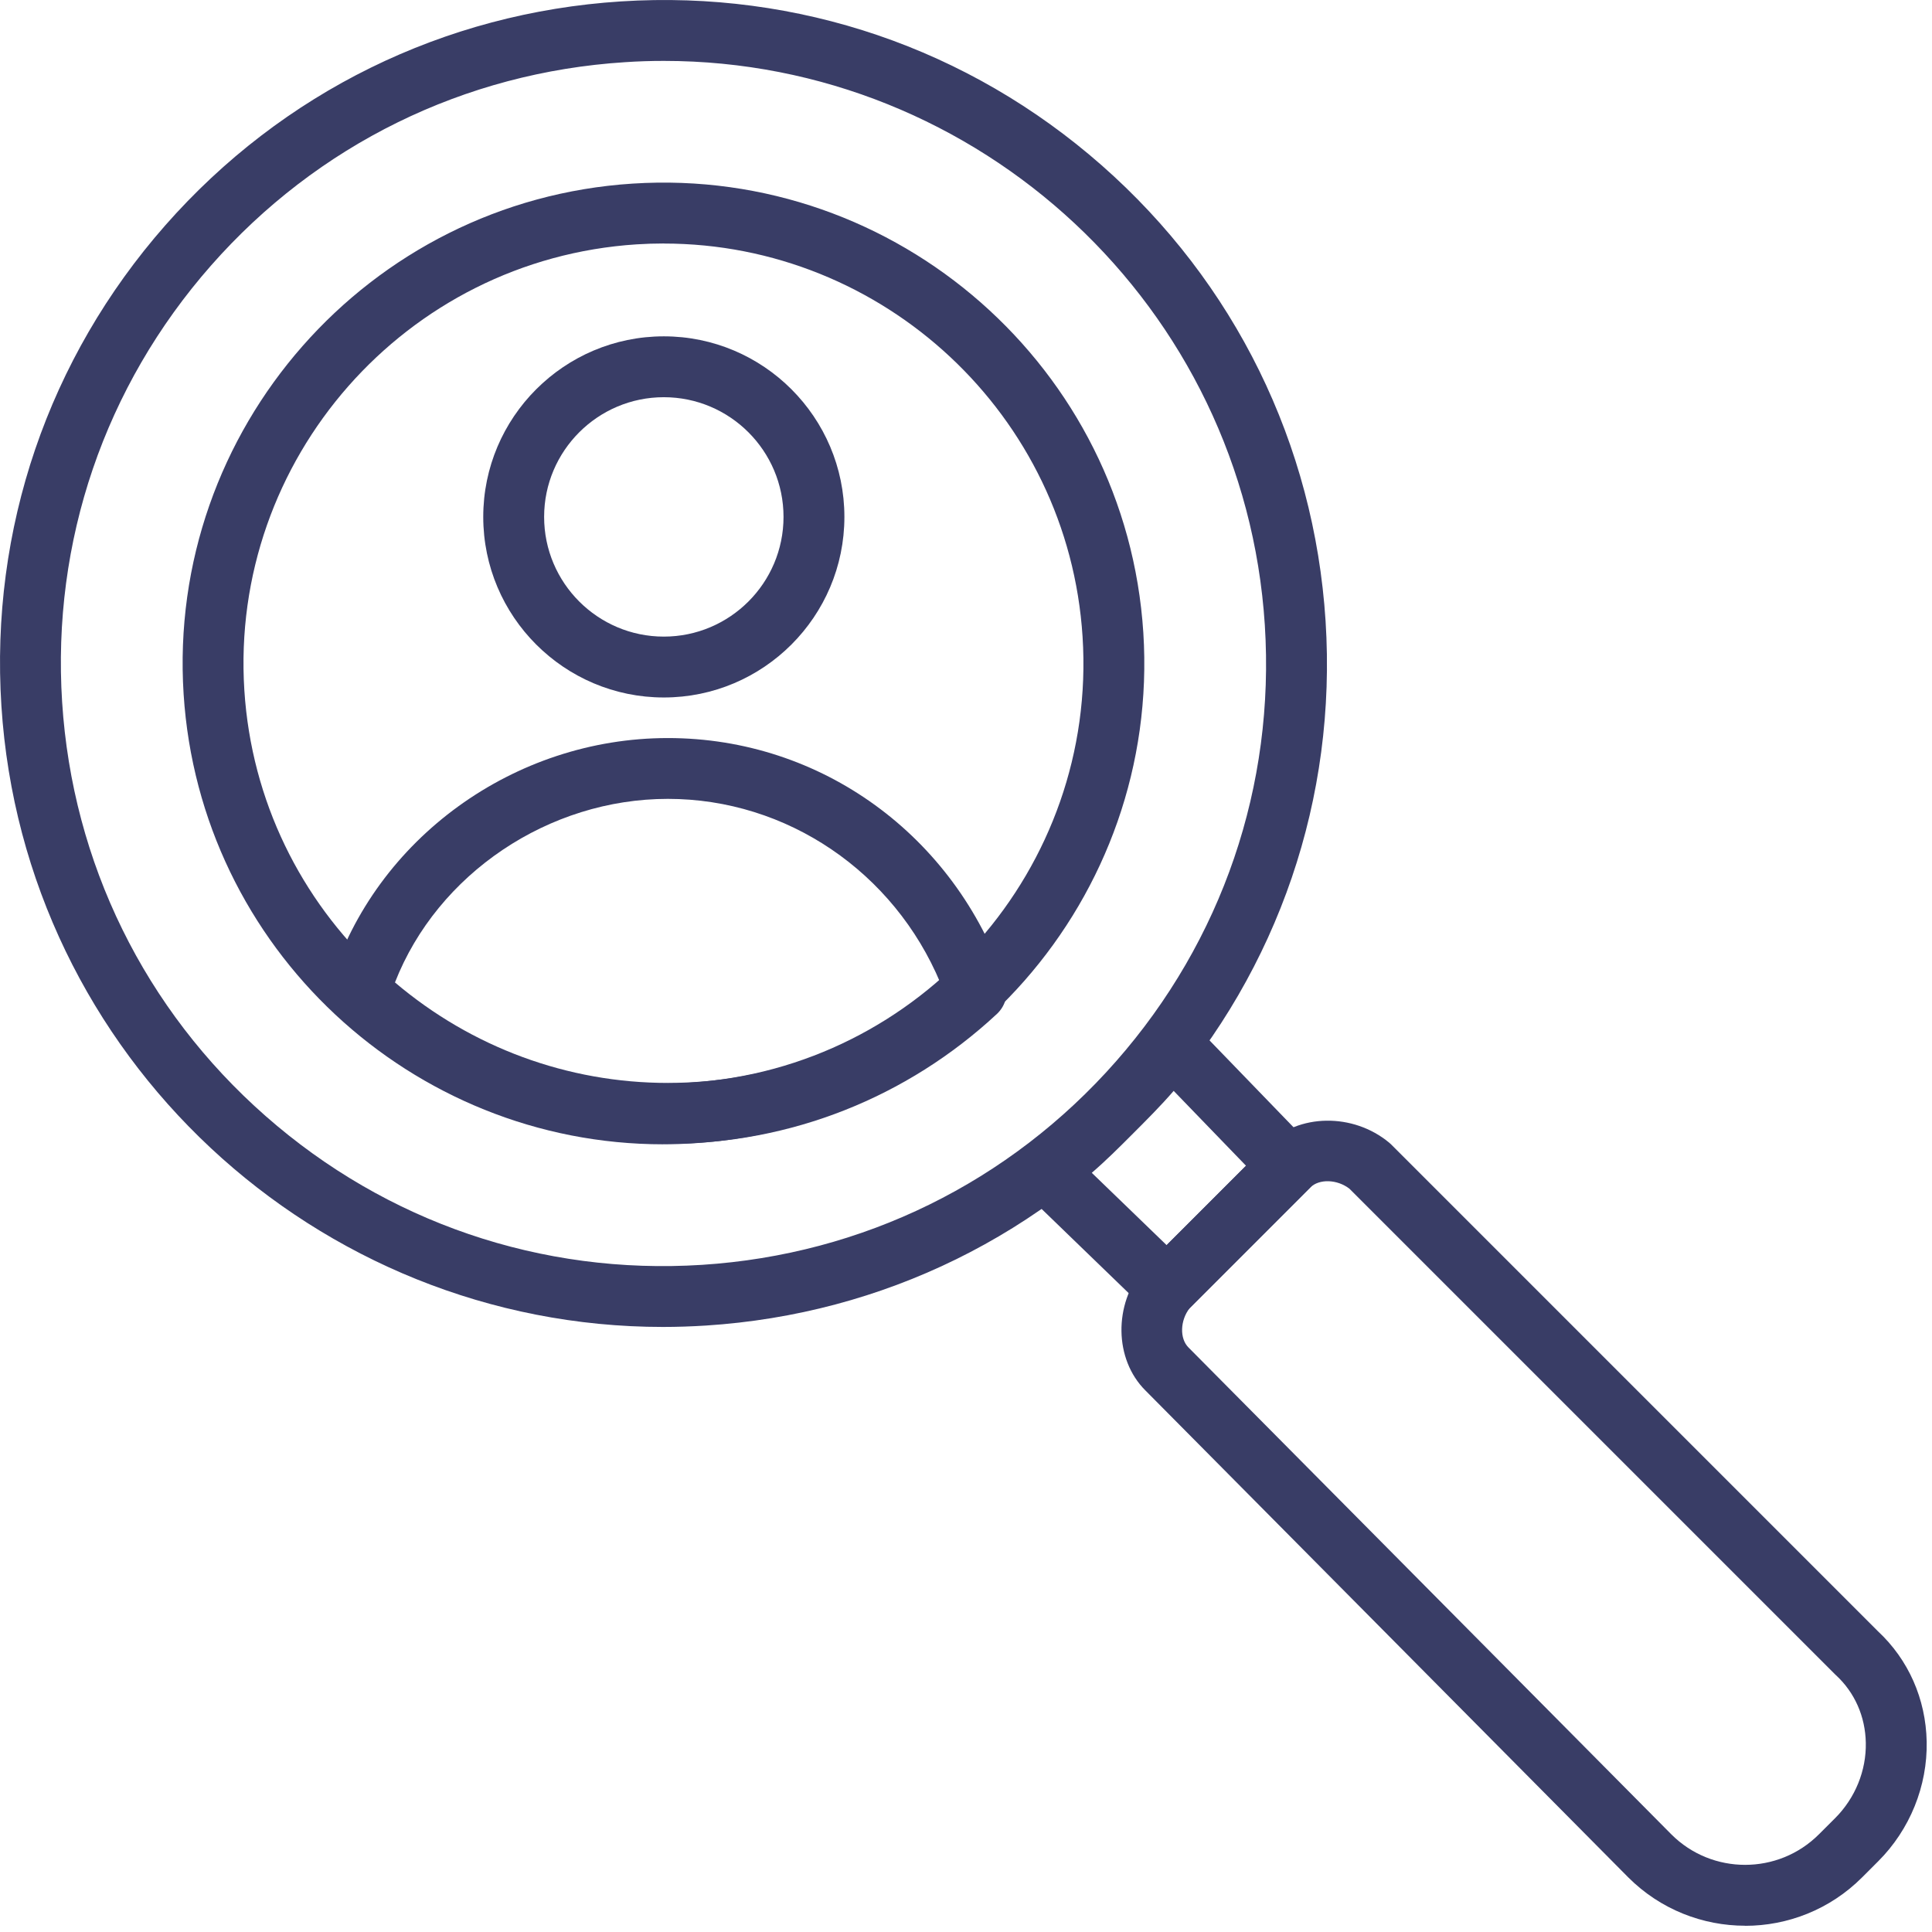 <?xml version="1.0" encoding="UTF-8"?> <svg xmlns="http://www.w3.org/2000/svg" width="69" height="69" viewBox="0 0 69 69" fill="none"><path d="M23.68 47.391C11.3 47.391 0.853 37.736 0.05 25.212C-0.355 18.897 1.724 12.8 5.903 8.048C10.083 3.296 15.863 0.454 22.18 0.05C28.495 -0.355 34.592 1.724 39.344 5.903C44.096 10.082 46.936 15.863 47.342 22.178C47.747 28.494 45.668 34.59 41.489 39.343C37.31 44.095 31.53 46.935 25.214 47.341C24.7 47.373 24.189 47.391 23.681 47.391H23.68ZM23.709 2.175C23.248 2.175 22.785 2.189 22.318 2.221C16.581 2.588 11.333 5.168 7.536 9.484C3.739 13.801 1.851 19.337 2.219 25.074C2.587 30.811 5.167 36.061 9.483 39.856C13.799 43.653 19.335 45.541 25.072 45.173C30.809 44.805 36.058 42.225 39.855 37.909C43.652 33.593 45.539 28.057 45.172 22.32C44.443 10.944 34.953 2.175 23.709 2.175Z" fill="#393D66"></path><path d="M23.684 40.868C14.712 40.868 7.14 33.872 6.558 24.794C5.952 15.343 13.147 7.162 22.596 6.557C32.046 5.951 40.227 13.146 40.833 22.594C41.438 32.045 34.244 40.226 24.793 40.831C24.421 40.855 24.05 40.867 23.683 40.867L23.684 40.868ZM23.705 8.696C23.384 8.696 23.061 8.706 22.736 8.727C14.483 9.257 8.198 16.402 8.727 24.656C9.235 32.584 15.85 38.696 23.685 38.696C24.007 38.696 24.329 38.686 24.655 38.665C32.908 38.136 39.193 30.991 38.663 22.737C38.155 14.81 31.541 8.698 23.705 8.698V8.696Z" fill="#393D66"></path><path d="M41.678 47.081C41.406 47.081 41.133 46.979 40.922 46.775L36.575 42.572C36.338 42.344 36.218 42.02 36.248 41.693C36.277 41.366 36.454 41.069 36.727 40.886C37.507 40.367 38.174 39.699 38.88 38.993C39.727 38.145 40.398 37.474 40.918 36.695C41.1 36.422 41.396 36.245 41.724 36.215C42.053 36.184 42.375 36.306 42.603 36.542L46.806 40.889C47.218 41.315 47.212 41.993 46.793 42.413L42.446 46.761C42.234 46.973 41.956 47.079 41.678 47.079V47.081ZM38.992 41.886L41.665 44.469L44.501 41.634L41.917 38.96C41.464 39.485 40.964 39.985 40.418 40.531C39.964 40.986 39.501 41.448 38.993 41.886H38.992Z" fill="#393D66"></path><path d="M62.327 68.776C60.816 68.776 59.304 68.2 58.153 67.05L40.905 49.657C39.794 48.548 39.764 46.591 40.841 45.299C40.862 45.273 40.884 45.249 40.908 45.227L45.255 40.879C46.369 39.766 48.326 39.736 49.618 40.813C49.643 40.834 49.667 40.857 49.69 40.879L67.065 58.255C68.159 59.273 68.779 60.674 68.81 62.201C68.841 63.785 68.212 65.341 67.081 66.472L66.501 67.052C65.35 68.203 63.839 68.779 62.327 68.779V68.776ZM42.486 46.721C42.147 47.157 42.125 47.802 42.444 48.122L59.692 65.514C61.143 66.965 63.509 66.965 64.962 65.511L65.543 64.931C66.257 64.216 66.656 63.236 66.636 62.241C66.618 61.303 66.24 60.448 65.574 59.832C65.562 59.822 65.552 59.812 65.543 59.803L48.194 42.454C47.758 42.116 47.112 42.093 46.792 42.413L42.486 46.72V46.721Z" fill="#393D66"></path><path d="M23.708 24.91C20.152 24.91 17.259 22.017 17.259 18.461C17.259 14.905 20.152 12.012 23.708 12.012C27.264 12.012 30.157 14.905 30.157 18.461C30.157 22.017 27.264 24.91 23.708 24.91ZM23.708 14.186C21.351 14.186 19.433 16.103 19.433 18.461C19.433 20.818 21.351 22.736 23.708 22.736C26.066 22.736 27.983 20.818 27.983 18.461C27.983 16.103 26.066 14.186 23.708 14.186Z" fill="#393D66"></path><path d="M23.852 40.85C19.488 40.85 15.315 39.203 12.098 36.211C11.791 35.926 11.677 35.491 11.801 35.092C13.407 29.95 18.363 26.359 23.851 26.359C29.339 26.359 34.102 29.857 35.892 35.062C36.032 35.468 35.919 35.918 35.605 36.211C32.39 39.203 28.215 40.85 23.852 40.85ZM14.106 35.087C16.84 37.407 20.273 38.676 23.852 38.676C27.431 38.676 30.853 37.411 33.583 35.1C31.927 31.143 28.102 28.531 23.852 28.531C19.603 28.531 15.63 31.194 14.106 35.086V35.087Z" fill="#393D66"></path></svg> 